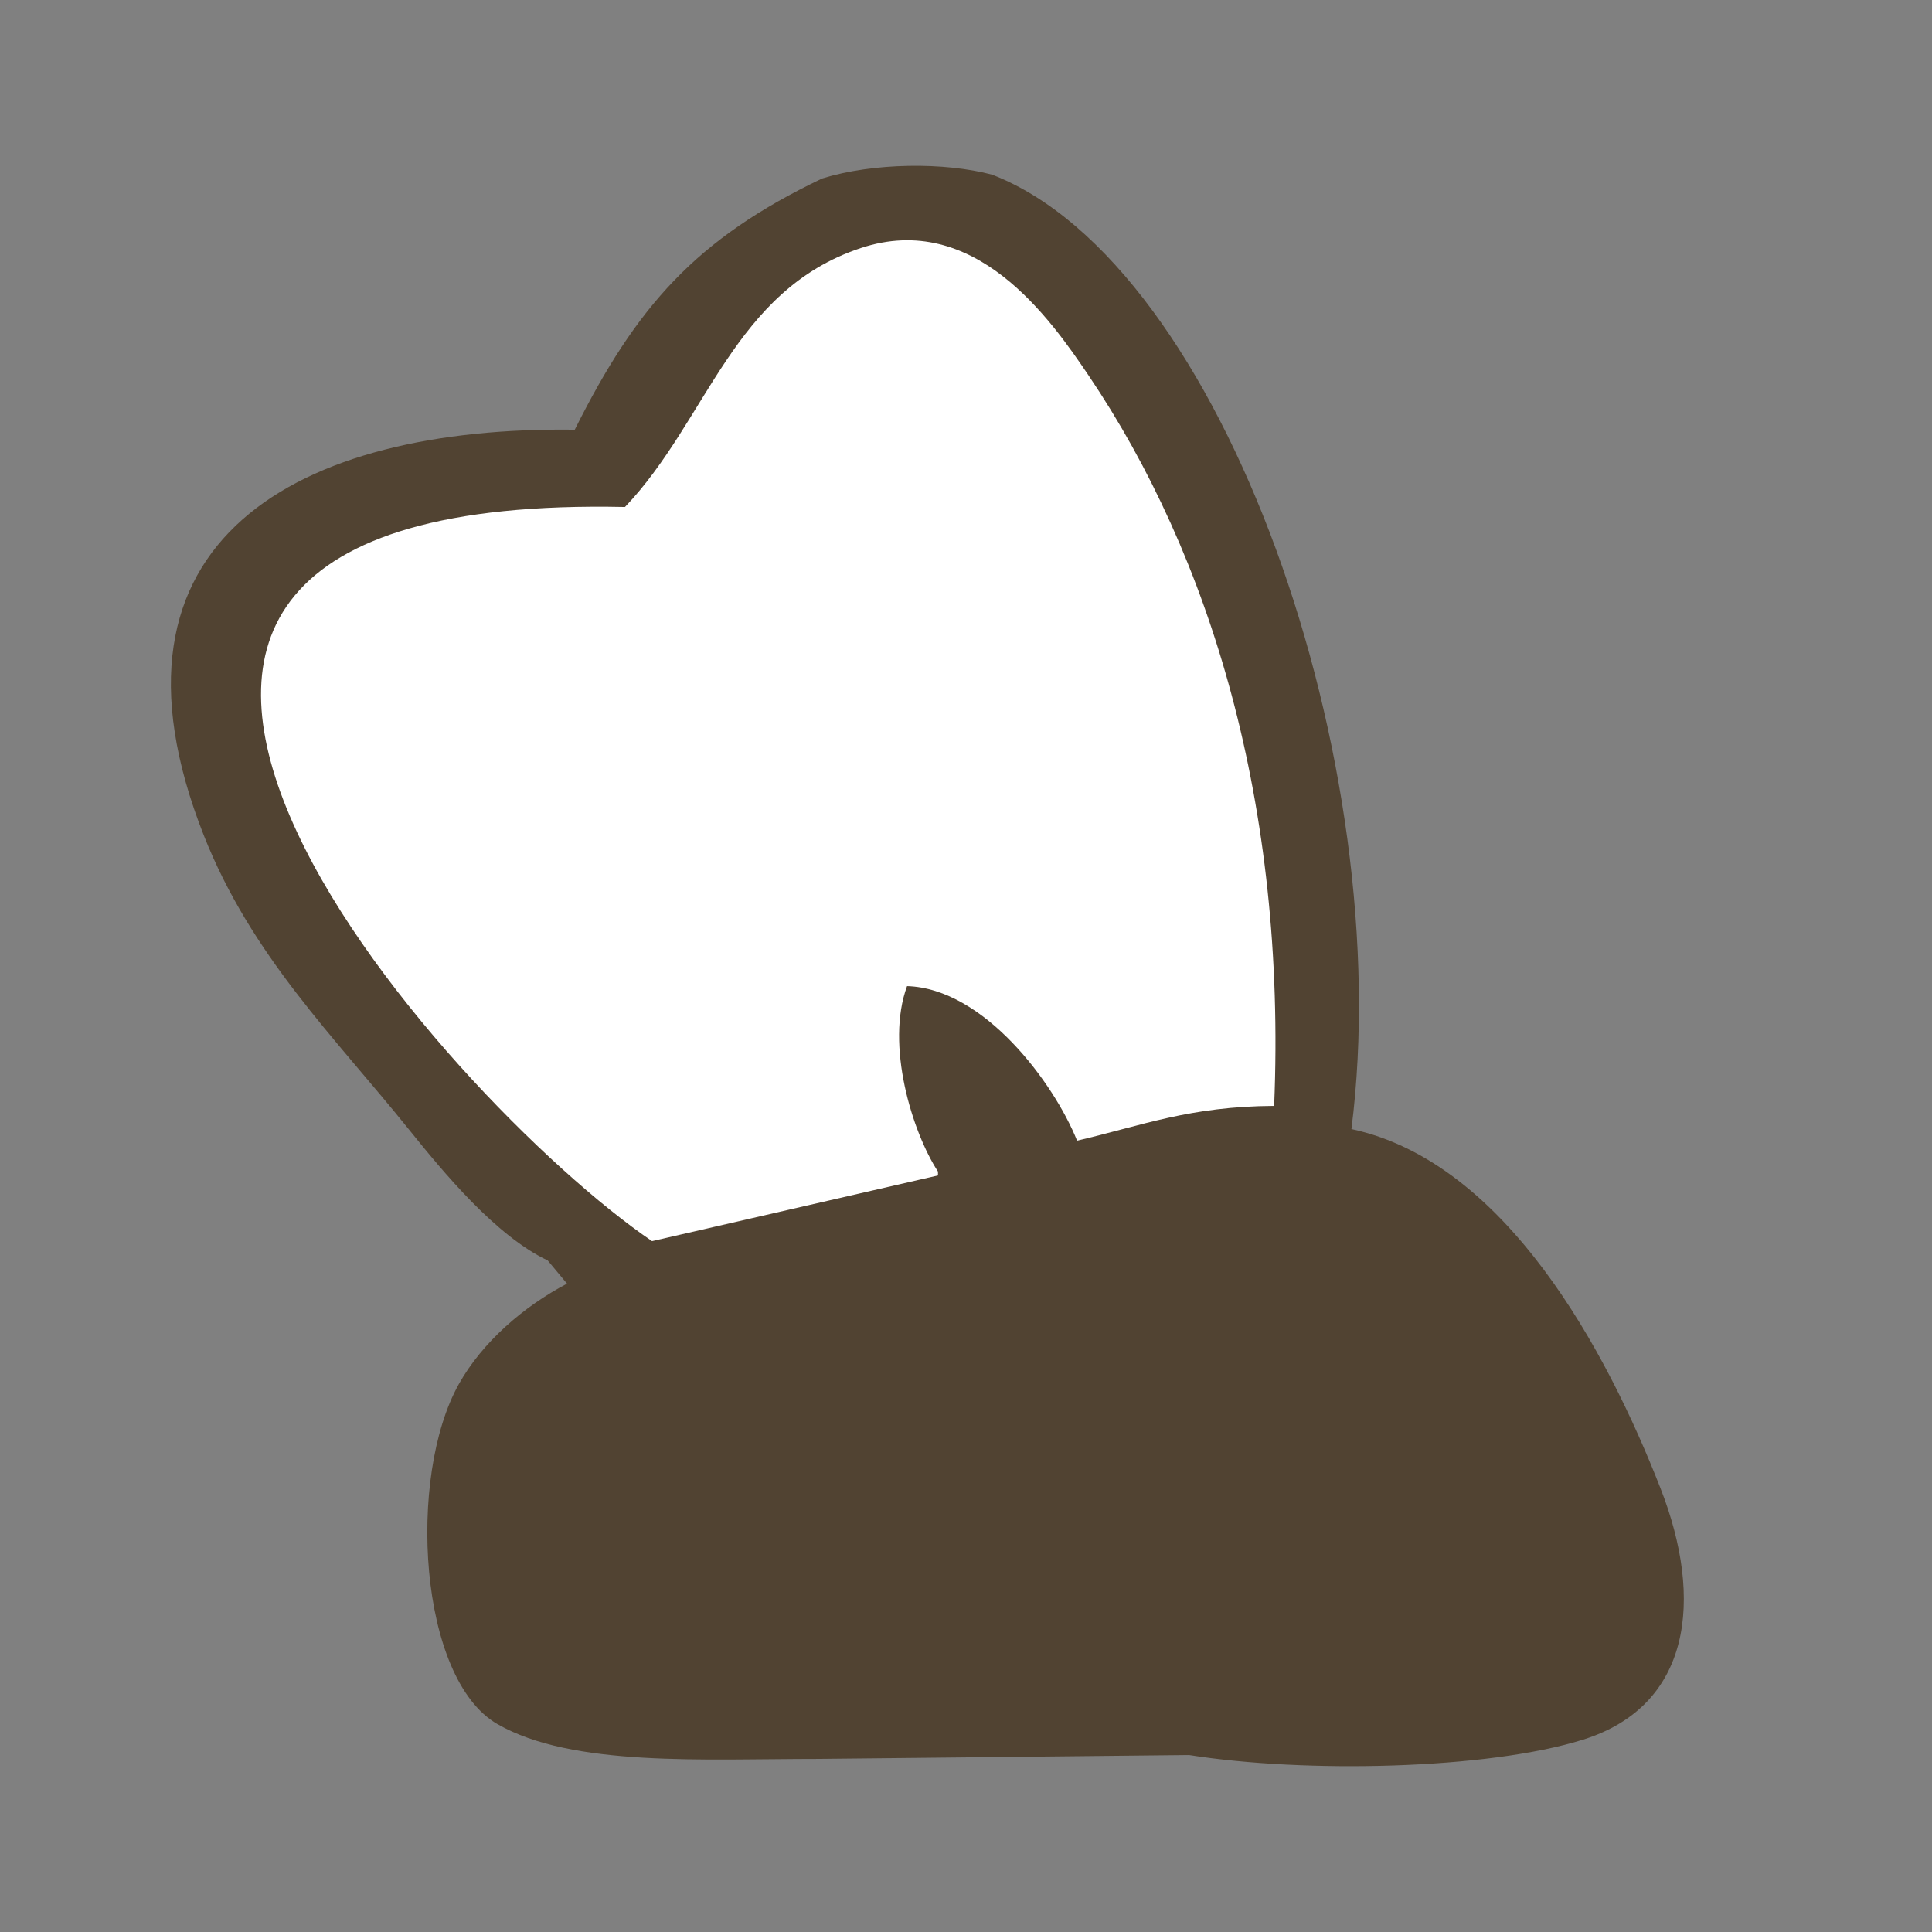 <svg xmlns="http://www.w3.org/2000/svg" width="500" height="500" viewBox="0 0 500 500"><rect x="0" y="0" width="500" height="500" fill="#808080" stroke="none"/><style type="text/css">.st0{fill-rule:evenodd;clip-rule:evenodd;fill:#514332;} .st1{fill-rule:evenodd;clip-rule:evenodd;fill:#FFFFFF;}</style><path class="st0" d="M212.748 46.205c13.332-4.133 31.668-4.267 44-1 59.877 23.145 105.009 152.895 93 247 39.974 8.531 66.134 57.505 80 93 11.297 28.918 7.831 56.244-20 65-24.697 7.77-72.023 8.751-102 4l-96 1c-29.715.004-63.586 2.146-83-9-20.431-11.73-23.418-64.039-10-88 6.105-10.902 16.812-20.117 28-26l-5-6c-13.42-6.361-26.909-22.698-36-34-19.167-23.829-40.687-44.821-53-76-30.406-76.999 24.985-105.957 96-105 15.922-31.836 31.275-49.371 64-65z"/><path class="st1" d="M329.748 286.205c3.22-78.124-16.569-142.432-48-189-9.916-14.692-29.531-42.787-59-33-33.001 10.96-39.643 44.609-61 67-187.455-3.994-46.227 153.85 7 190l74-17v-1c-6.675-10.237-13.625-32.79-8-48 19.98.617 38.04 25.129 44 40 16.824-3.918 29.222-8.901 51-9z"/></svg>